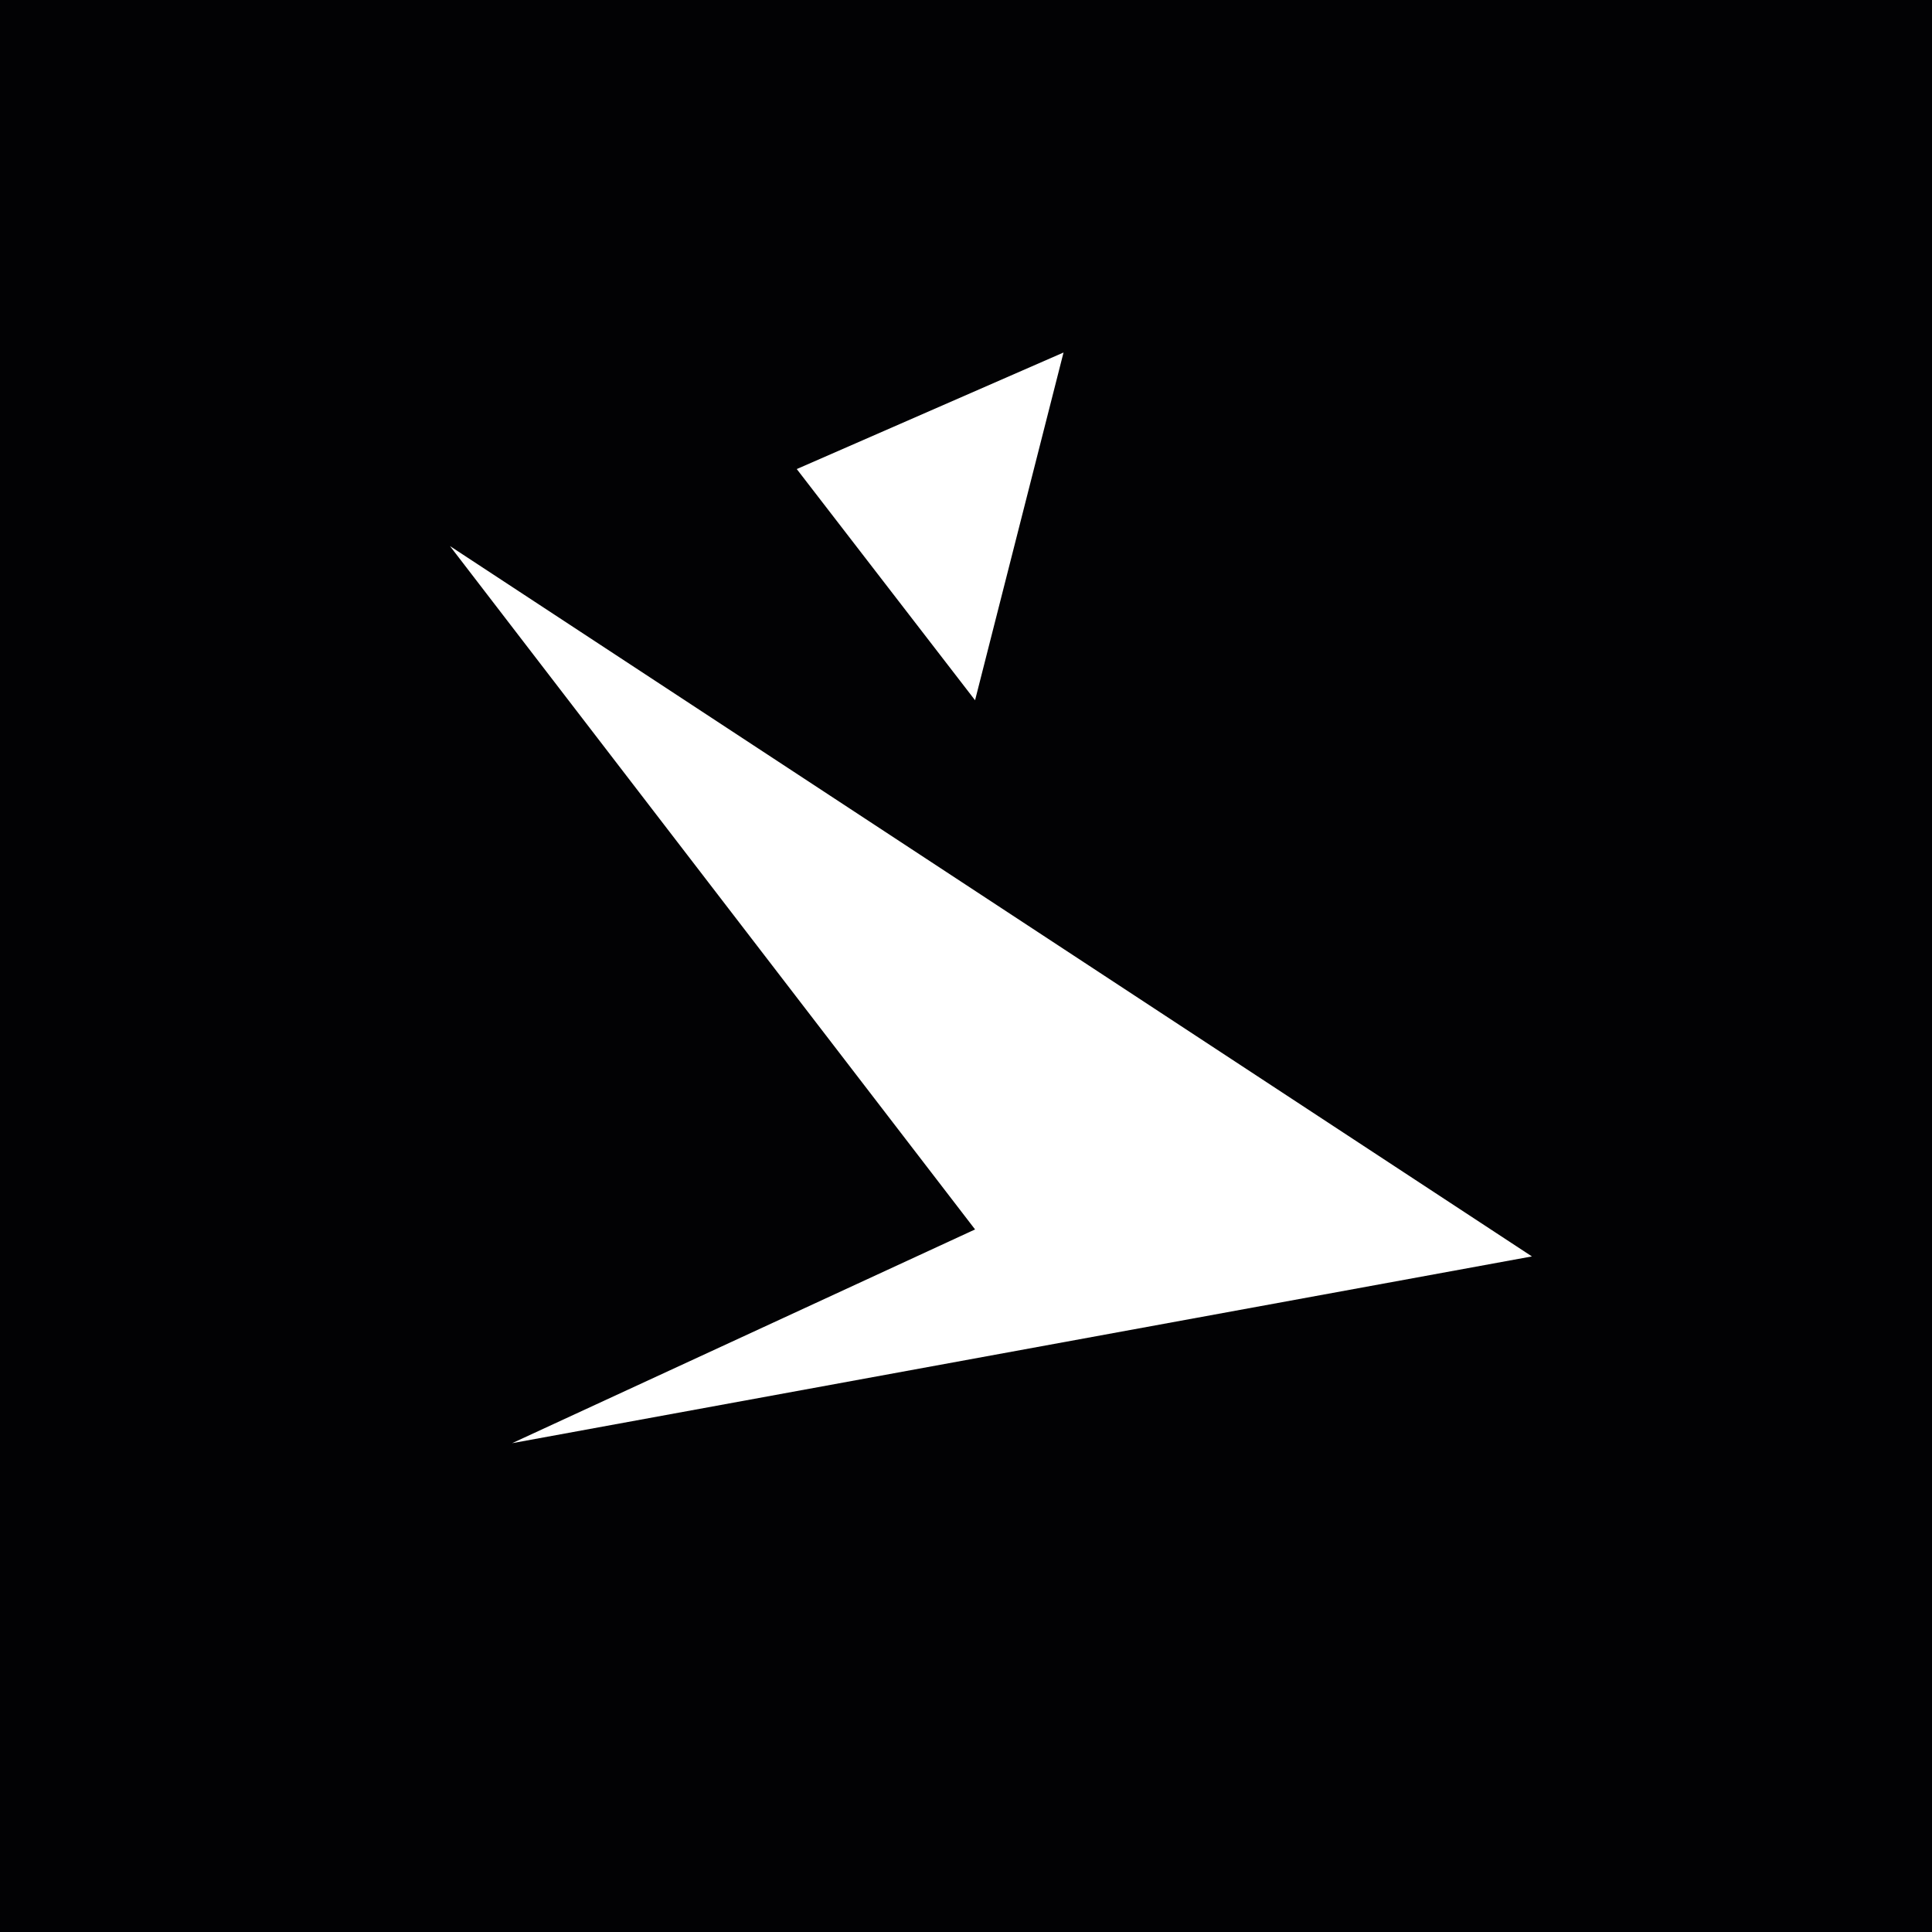 <?xml version="1.0" encoding="UTF-8"?><svg id="Logo" xmlns="http://www.w3.org/2000/svg" viewBox="0 0 141.73 141.73"><defs><style>.cls-1{fill:#020204;}.cls-2{fill:#fff;}</style></defs><rect class="cls-1" x="-11.88" y="-12.66" width="168.43" height="165.17"/><g><polygon class="cls-2" points="71.53 90.19 37.57 105.87 112.38 92.17 33.01 40.06 71.53 90.19"/><polygon class="cls-2" points="78.02 25.86 58.45 34.41 71.53 51.37 78.02 25.86"/></g></svg>
